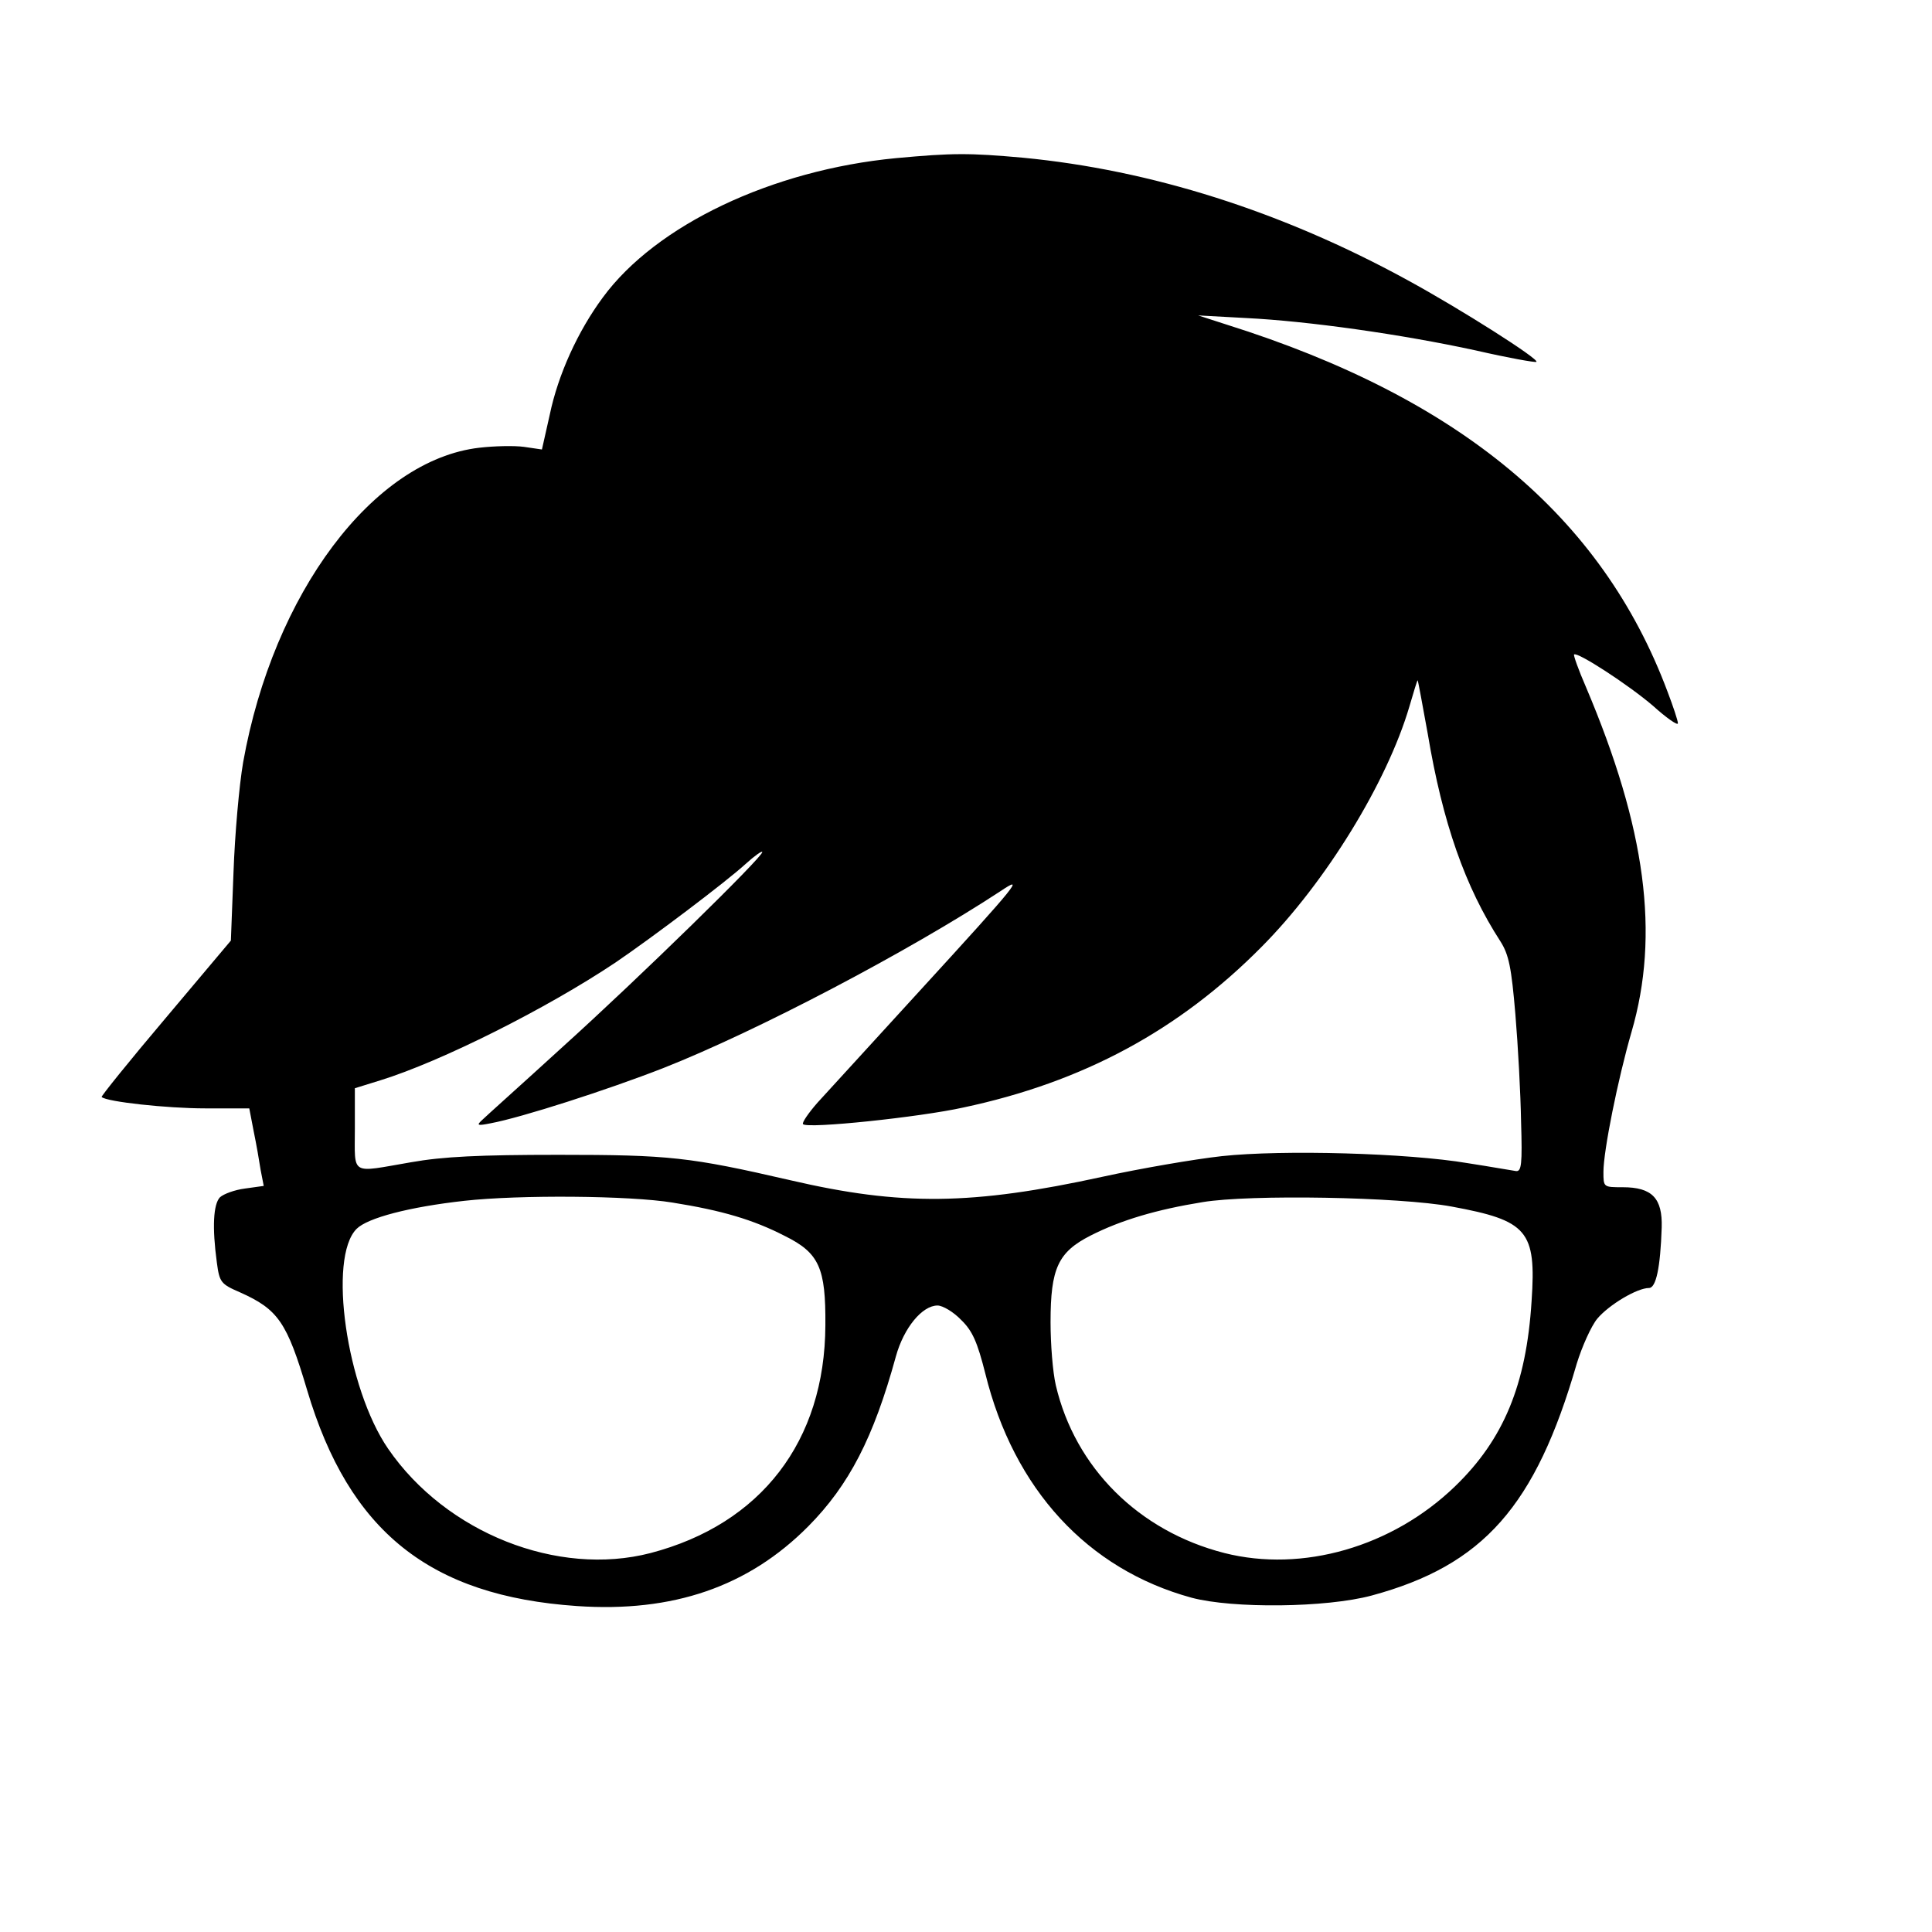 <?xml version="1.0" standalone="no"?>
<!DOCTYPE svg PUBLIC "-//W3C//DTD SVG 20010904//EN"
 "http://www.w3.org/TR/2001/REC-SVG-20010904/DTD/svg10.dtd">
<svg version="1.0" xmlns="http://www.w3.org/2000/svg"
 width="441pt" height="441pt" viewBox="0 0 441 441"
 preserveAspectRatio="xMidYMid meet">
<g transform="translate(0,441) scale(0.1,-0.1)"
fill="#000000" stroke="none">
<path d="M2045 4049 c-283 -27 -548 -153 -669 -318 -57 -77 -102 -176 -121
-267 l-18 -80 -41 6 c-22 3 -68 2 -102 -2 -242 -28 -470 -332 -539 -718 -9
-52 -19 -165 -22 -251 l-6 -156 -149 -177 c-83 -98 -148 -179 -146 -180 11
-11 150 -26 236 -26 l101 0 10 -52 c6 -29 13 -69 16 -89 l7 -36 -43 -6 c-23
-3 -48 -12 -57 -20 -15 -16 -18 -68 -7 -149 6 -45 9 -49 53 -68 87 -39 107
-68 153 -223 96 -323 280 -470 616 -493 219 -15 391 44 528 182 93 94 149 202
200 388 18 65 60 116 95 116 12 0 37 -15 54 -33 26 -25 37 -51 55 -122 65
-264 233 -447 471 -512 94 -25 307 -23 411 5 255 69 374 204 468 529 12 39 33
86 47 103 27 32 91 70 118 70 16 0 26 46 29 138 2 67 -22 92 -89 92 -44 0 -44
0 -44 35 0 48 33 212 64 319 65 223 33 465 -104 788 -17 39 -29 73 -27 74 7 7
124 -69 180 -117 31 -28 57 -46 57 -40 0 6 -11 39 -24 73 -150 400 -475 670
-1006 837 l-65 21 110 -6 c141 -7 354 -37 524 -74 74 -17 136 -28 138 -26 7 6
-172 120 -295 187 -287 157 -585 251 -877 279 -123 11 -160 11 -290 -1z m1214
-1314 c34 -203 85 -349 166 -474 19 -30 25 -59 34 -166 6 -71 12 -182 13 -245
3 -98 1 -115 -12 -113 -8 1 -58 10 -110 18 -136 23 -422 31 -561 16 -63 -7
-185 -28 -272 -47 -298 -65 -459 -67 -713 -8 -230 53 -276 58 -529 58 -180 0
-264 -4 -337 -17 -140 -24 -128 -32 -128 76 l0 93 58 18 c139 43 380 164 537
269 81 55 251 183 297 225 21 19 38 31 38 27 0 -12 -280 -286 -455 -444 -93
-85 -177 -160 -185 -168 -13 -12 -10 -13 20 -7 70 13 266 76 394 126 213 84
558 265 770 404 55 37 43 21 -184 -227 -107 -117 -213 -233 -234 -256 -21 -24
-36 -46 -33 -49 10 -11 267 16 366 38 273 58 492 176 681 367 146 147 286 375
337 548 10 34 18 61 19 60 1 -1 11 -56 23 -122z m-1724 -1070 c113 -18 184
-39 256 -76 79 -39 94 -73 93 -204 -1 -265 -147 -454 -399 -520 -212 -55 -467
46 -599 238 -95 138 -138 436 -72 502 25 25 120 50 246 64 126 14 377 12 475
-4z m1778 -9 c174 -32 194 -55 183 -216 -12 -191 -64 -316 -175 -423 -143
-138 -348 -197 -526 -152 -196 50 -341 195 -385 383 -7 30 -12 94 -12 144 0
123 17 160 92 198 69 35 150 59 255 76 108 18 449 12 568 -10z"/>
</g>
</svg>
